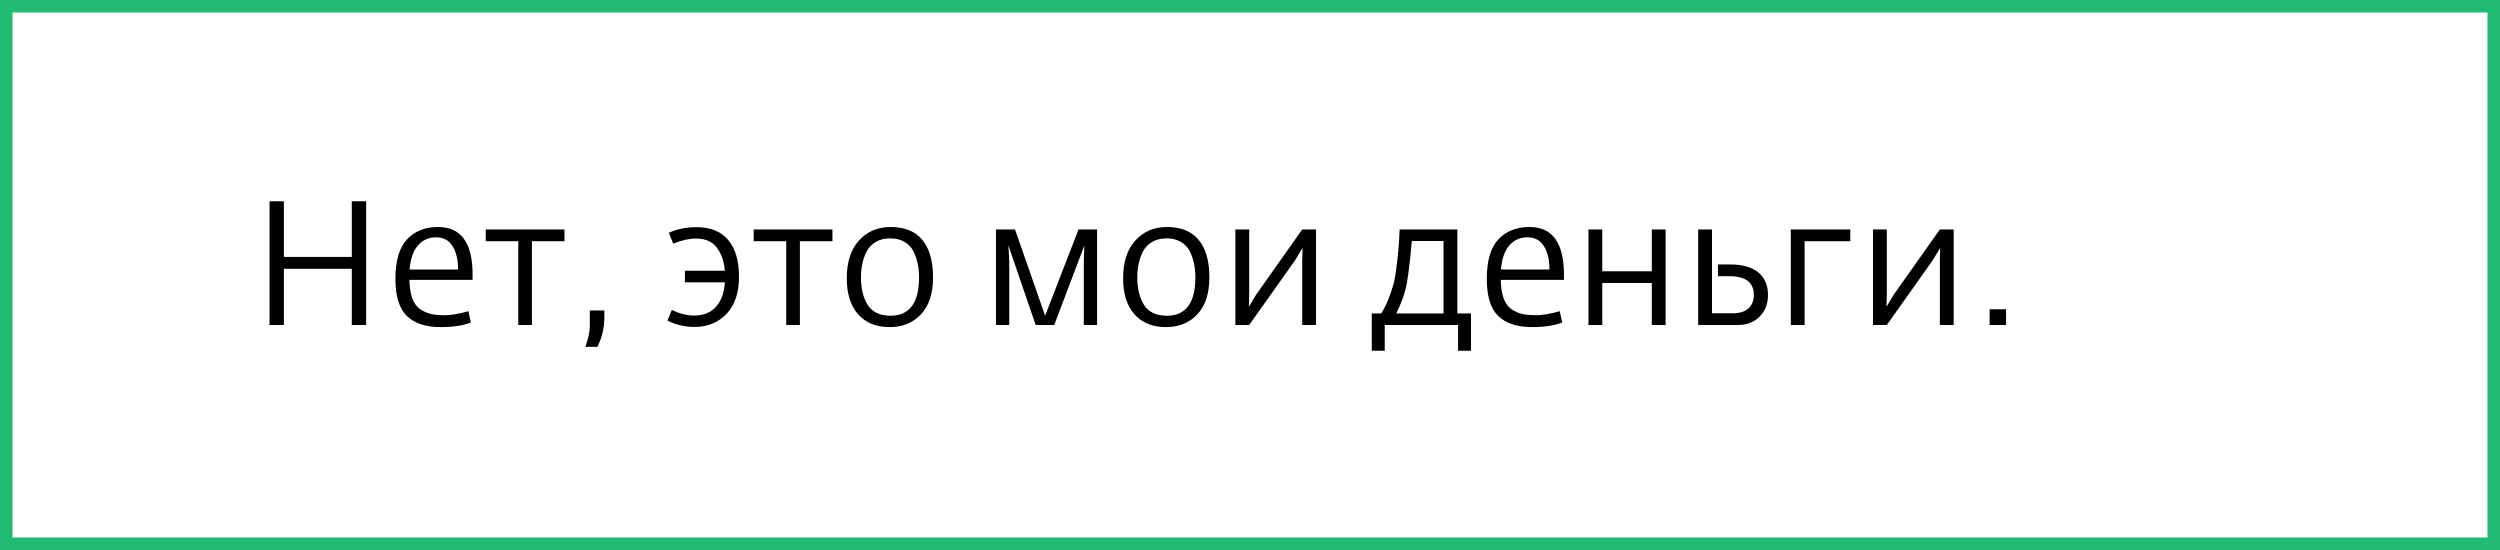 <?xml version="1.0" encoding="UTF-8"?> <svg xmlns="http://www.w3.org/2000/svg" width="200" height="44" viewBox="0 0 200 44" fill="none"><rect x="0" y="0" width="200" height="44" fill="#333333" stroke="none"/> <rect x="0.5" y="0.5" width="199" height="43" fill="white"></rect> <path d="M21.563 26V16.102H22.711V20.554H28.143V16.102H29.291V26H28.143V21.506H22.711V26H21.563ZM35.246 26.168C34.07 26.168 33.174 25.874 32.558 25.286C31.942 24.698 31.634 23.709 31.634 22.318C31.634 20.862 31.942 19.807 32.558 19.154C33.174 18.491 34.005 18.16 35.05 18.16C36.889 18.16 37.808 19.434 37.808 21.982V22.388H32.754C32.764 22.976 32.838 23.466 32.978 23.858C33.118 24.241 33.324 24.53 33.594 24.726C33.874 24.913 34.164 25.043 34.462 25.118C34.77 25.183 35.144 25.216 35.582 25.216C36.105 25.216 36.735 25.109 37.472 24.894L37.668 25.804C37.043 26.047 36.236 26.168 35.246 26.168ZM32.768 21.562H36.646C36.646 20.769 36.497 20.143 36.198 19.686C35.909 19.219 35.47 18.986 34.882 18.986C34.294 18.986 33.809 19.205 33.426 19.644C33.053 20.083 32.834 20.722 32.768 21.562ZM41.462 26V19.294H38.858V18.356H45.158V19.294H42.554V26H41.462ZM46.836 27.75C47.069 27.05 47.186 26.504 47.186 26.112V24.838H48.348V25.356C48.348 26.224 48.161 27.022 47.788 27.75H46.836ZM55.564 26.154C54.789 26.154 54.066 25.986 53.394 25.65L53.744 24.796C54.369 25.095 54.957 25.244 55.508 25.244C56.301 25.244 56.903 24.997 57.314 24.502C57.725 24.007 57.949 23.368 57.986 22.584H54.794V21.66H57.986C57.93 20.923 57.72 20.311 57.356 19.826C56.992 19.331 56.437 19.084 55.69 19.084C55.139 19.084 54.528 19.219 53.856 19.49L53.506 18.622C54.159 18.323 54.897 18.174 55.718 18.174C56.838 18.174 57.683 18.515 58.252 19.196C58.831 19.868 59.12 20.857 59.12 22.164C59.12 23.415 58.789 24.395 58.126 25.104C57.463 25.804 56.609 26.154 55.564 26.154ZM62.899 26V19.294H60.295V18.356H66.595V19.294H63.991V26H62.899ZM71.158 26.168C70.094 26.168 69.258 25.827 68.652 25.146C68.045 24.465 67.742 23.503 67.742 22.262C67.742 20.974 68.064 19.971 68.708 19.252C69.361 18.524 70.21 18.16 71.256 18.16C72.376 18.16 73.22 18.505 73.79 19.196C74.359 19.887 74.644 20.881 74.644 22.178C74.644 23.475 74.322 24.465 73.678 25.146C73.043 25.827 72.203 26.168 71.158 26.168ZM71.242 25.258C72.763 25.258 73.524 24.231 73.524 22.178C73.524 21.786 73.486 21.422 73.412 21.086C73.346 20.75 73.234 20.423 73.076 20.106C72.917 19.789 72.679 19.537 72.362 19.35C72.044 19.163 71.662 19.07 71.214 19.07C70.775 19.07 70.392 19.163 70.066 19.35C69.748 19.537 69.506 19.789 69.338 20.106C69.179 20.414 69.062 20.741 68.988 21.086C68.913 21.431 68.876 21.8 68.876 22.192C68.876 23.088 69.058 23.825 69.422 24.404C69.795 24.973 70.402 25.258 71.242 25.258ZM79.676 26V18.356H81.202L83.61 25.258L86.284 18.356H87.768V26H86.704V20.89L86.746 19.644L84.338 26H82.854L80.67 19.63L80.74 20.89V26H79.676ZM93.265 26.168C92.201 26.168 91.366 25.827 90.759 25.146C90.152 24.465 89.849 23.503 89.849 22.262C89.849 20.974 90.171 19.971 90.815 19.252C91.468 18.524 92.318 18.16 93.363 18.16C94.483 18.16 95.328 18.505 95.897 19.196C96.466 19.887 96.751 20.881 96.751 22.178C96.751 23.475 96.429 24.465 95.785 25.146C95.15 25.827 94.31 26.168 93.265 26.168ZM93.349 25.258C94.87 25.258 95.631 24.231 95.631 22.178C95.631 21.786 95.594 21.422 95.519 21.086C95.454 20.75 95.342 20.423 95.183 20.106C95.024 19.789 94.786 19.537 94.469 19.35C94.152 19.163 93.769 19.07 93.321 19.07C92.882 19.07 92.5 19.163 92.173 19.35C91.856 19.537 91.613 19.789 91.445 20.106C91.286 20.414 91.17 20.741 91.095 21.086C91.02 21.431 90.983 21.8 90.983 22.192C90.983 23.088 91.165 23.825 91.529 24.404C91.902 24.973 92.509 25.258 93.349 25.258ZM98.83 26V18.356H99.936V23.578L99.908 24.544L100.496 23.564L104.178 18.356H105.284V26H104.178V20.792L104.206 19.826L103.618 20.806L99.936 26H98.83ZM109.742 28.058V25.076H110.498C110.89 24.46 111.221 23.662 111.492 22.682C111.585 22.365 111.679 21.781 111.772 20.932C111.875 20.073 111.94 19.215 111.968 18.356H116.588V25.076H117.68V28.058H116.644V26H110.778V28.058H109.742ZM111.702 25.076H115.482V19.28H112.948C112.771 21.249 112.603 22.533 112.444 23.13C112.313 23.681 112.066 24.329 111.702 25.076ZM122.555 26.168C121.379 26.168 120.483 25.874 119.867 25.286C119.251 24.698 118.943 23.709 118.943 22.318C118.943 20.862 119.251 19.807 119.867 19.154C120.483 18.491 121.314 18.16 122.359 18.16C124.198 18.16 125.117 19.434 125.117 21.982V22.388H120.063C120.072 22.976 120.147 23.466 120.287 23.858C120.427 24.241 120.632 24.53 120.903 24.726C121.183 24.913 121.472 25.043 121.771 25.118C122.079 25.183 122.452 25.216 122.891 25.216C123.414 25.216 124.044 25.109 124.781 24.894L124.977 25.804C124.352 26.047 123.544 26.168 122.555 26.168ZM120.077 21.562H123.955C123.955 20.769 123.806 20.143 123.507 19.686C123.218 19.219 122.779 18.986 122.191 18.986C121.603 18.986 121.118 19.205 120.735 19.644C120.362 20.083 120.142 20.722 120.077 21.562ZM127.076 26V18.356H128.182V21.702H132.144V18.356H133.25V26H132.144V22.64H128.182V26H127.076ZM135.854 26V18.356H136.96V25.062H138.64C139.162 25.062 139.568 24.936 139.858 24.684C140.156 24.423 140.306 24.059 140.306 23.592C140.306 22.593 139.648 22.094 138.332 22.094H137.436V21.156H138.43C139.391 21.156 140.133 21.366 140.656 21.786C141.178 22.206 141.44 22.813 141.44 23.606C141.44 24.306 141.216 24.88 140.768 25.328C140.329 25.776 139.746 26 139.018 26H135.854ZM143.264 26V18.356H148.024V19.294H144.37V26H143.264ZM149.84 26V18.356H150.946V23.578L150.918 24.544L151.506 23.564L155.188 18.356H156.294V26H155.188V20.792L155.216 19.826L154.628 20.806L150.946 26H149.84ZM159.171 26V24.74H160.487V26H159.171Z" fill="black"></path> <rect x="0.5" y="0.5" width="199" height="43" stroke="#21BA72"></rect> </svg> 